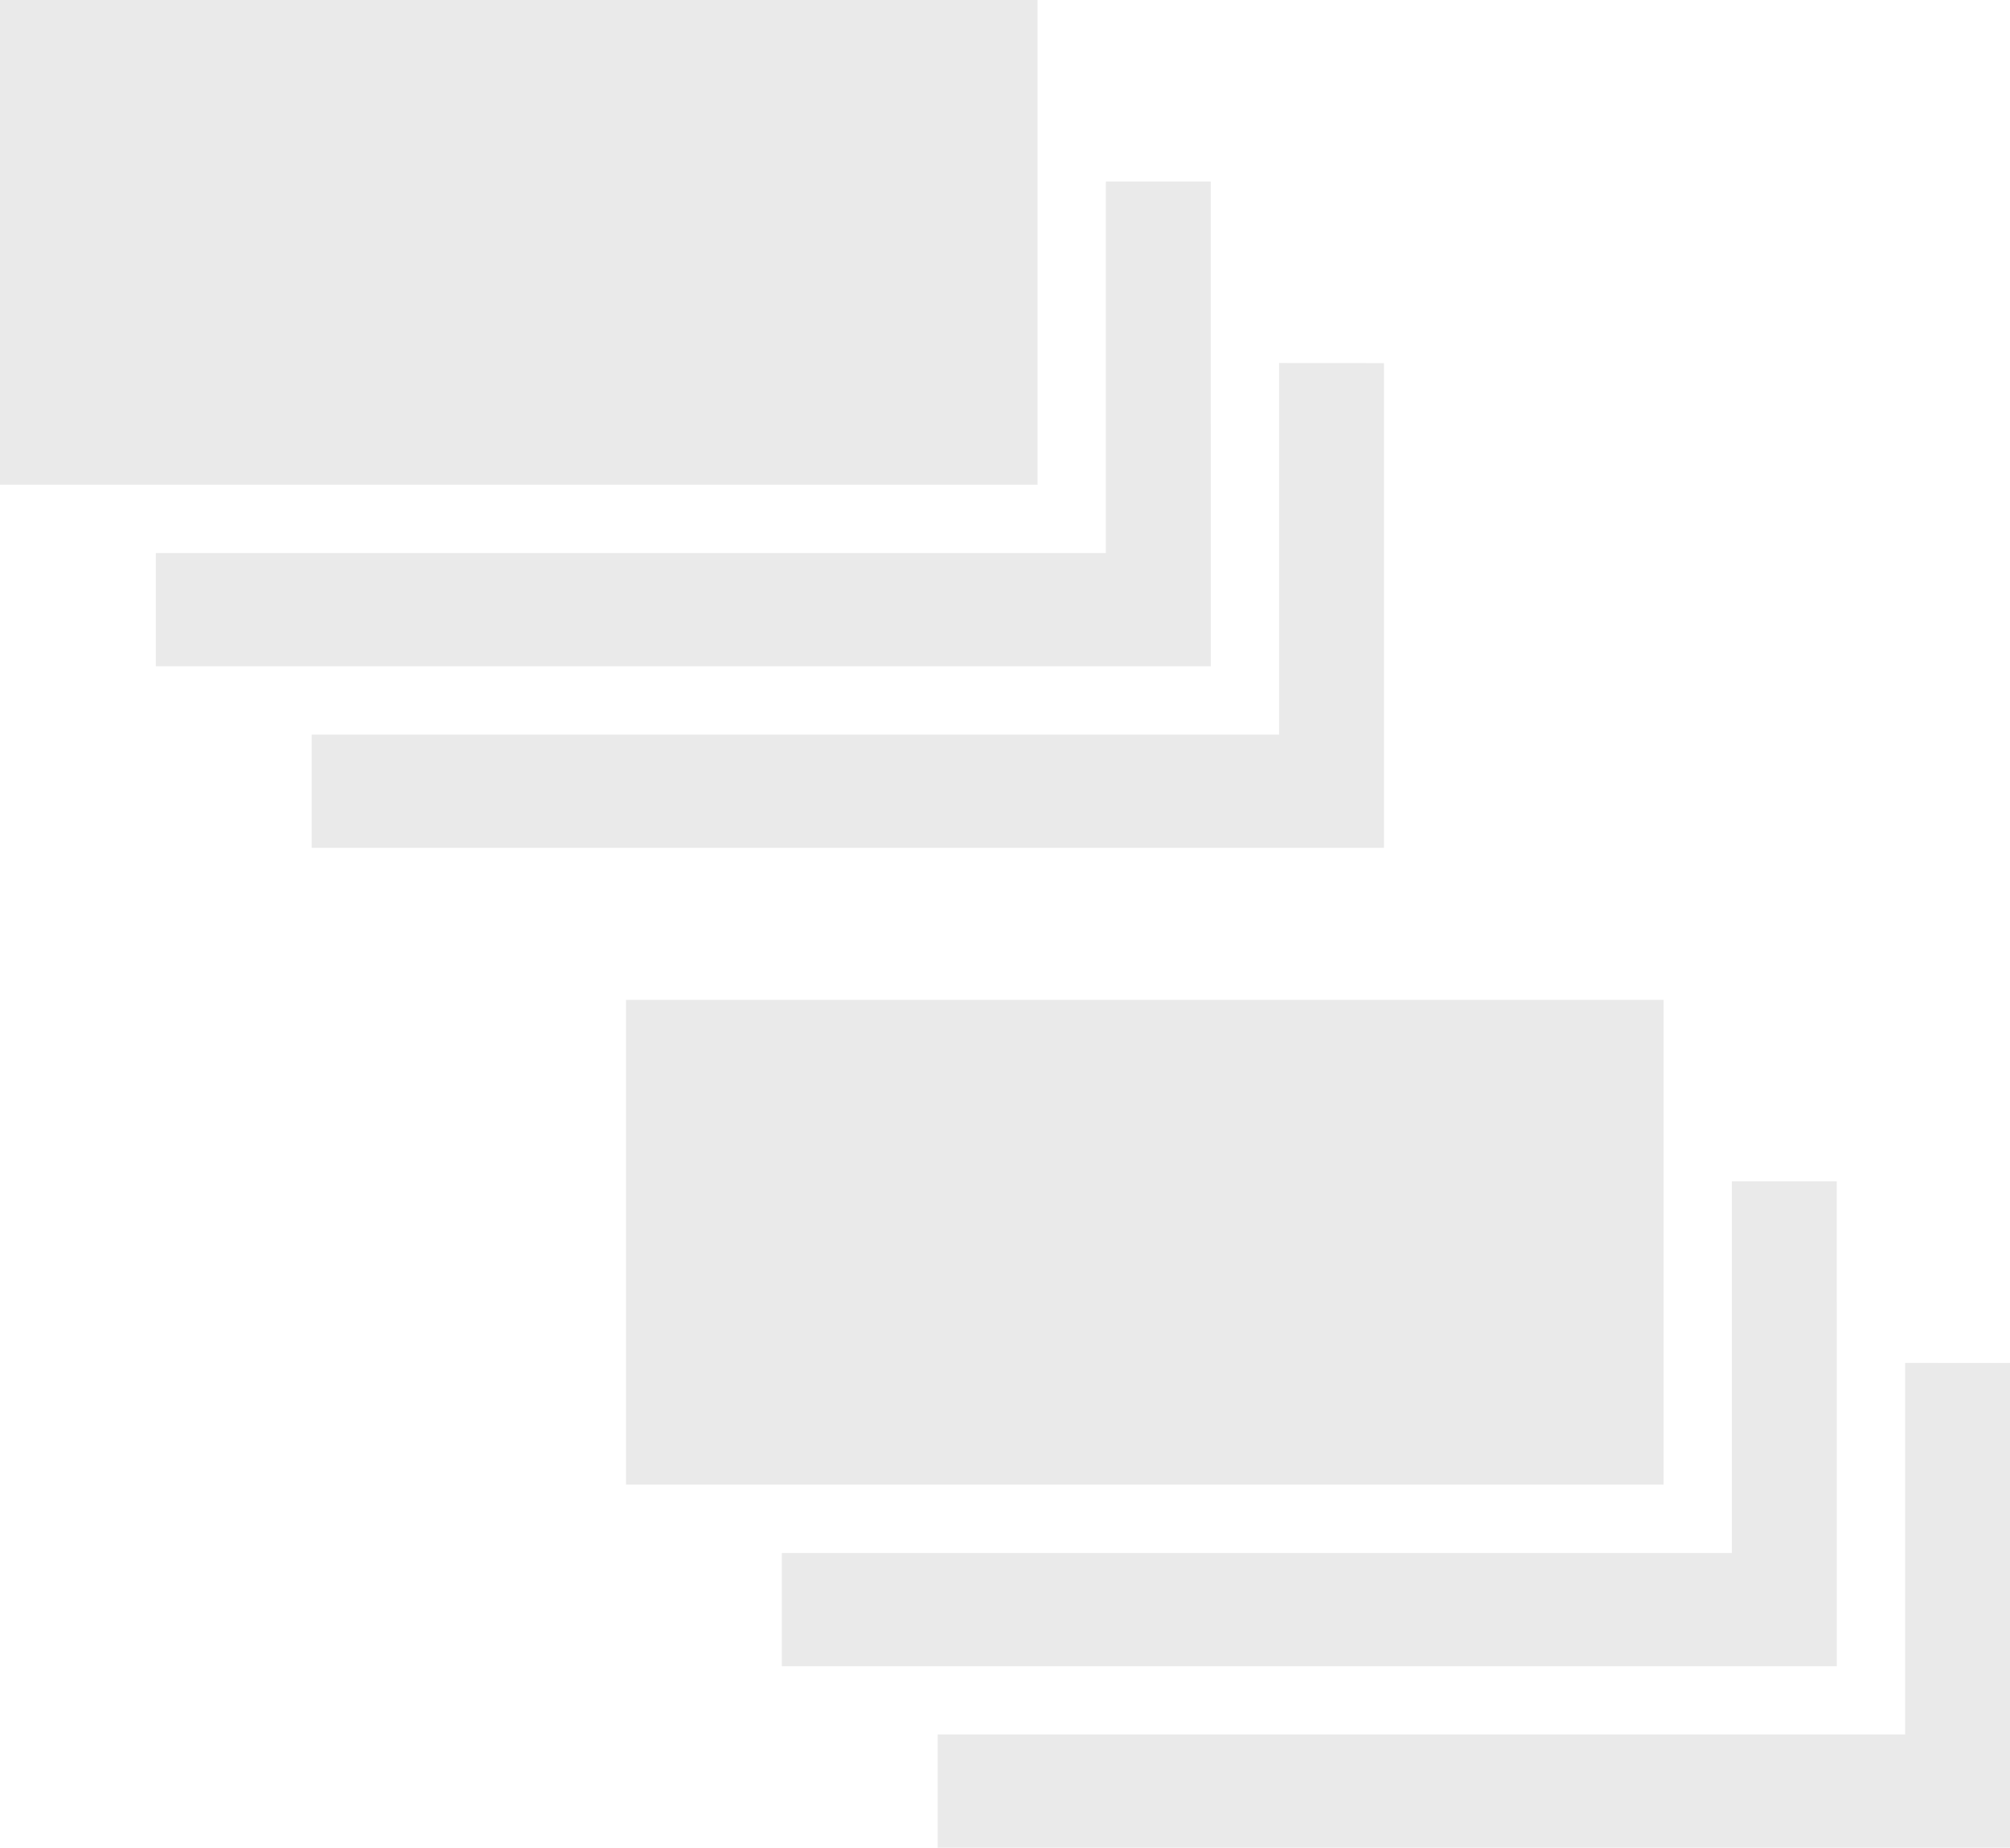 <svg xmlns="http://www.w3.org/2000/svg" width="170.477" height="156.674" viewBox="0 0 170.477 156.674">
  <g id="グループ_71543" data-name="グループ 71543" transform="translate(16.57 -27.49)">
    <g id="グループ_71533" data-name="グループ 71533" transform="translate(36.525 112.277)">
      <path id="パス_79136" data-name="パス 79136" d="M135.919,62.729V94.235H53.869v9.6h90.947v-41.1Z" transform="translate(-27.434 -31.946)" fill="#eaeaea"/>
      <rect id="長方形_27794" data-name="長方形 27794" width="88" height="41.103" transform="translate(0 0)" fill="#eaeaea"/>
      <path id="パス_79137" data-name="パス 79137" d="M116.407,31.363h-8.9V62.871H26.934v9.6h89.474Z" transform="translate(-13.717 -15.972)" fill="#eaeaea"/>
    </g>
    <g id="グループ_71534" data-name="グループ 71534" transform="translate(-16.57 27.49)">
      <path id="パス_79136-2" data-name="パス 79136" d="M135.919,62.729V94.235H53.869v9.6h90.947v-41.1Z" transform="translate(-27.434 -31.946)" fill="#eaeaea"/>
      <rect id="長方形_27794-2" data-name="長方形 27794" width="88" height="41.103" transform="translate(0 0)" fill="#eaeaea"/>
      <path id="パス_79137-2" data-name="パス 79137" d="M116.407,31.363h-8.9V62.871H26.934v9.6h89.474Z" transform="translate(-13.717 -15.972)" fill="#eaeaea"/>
    </g>
  </g>
</svg>
